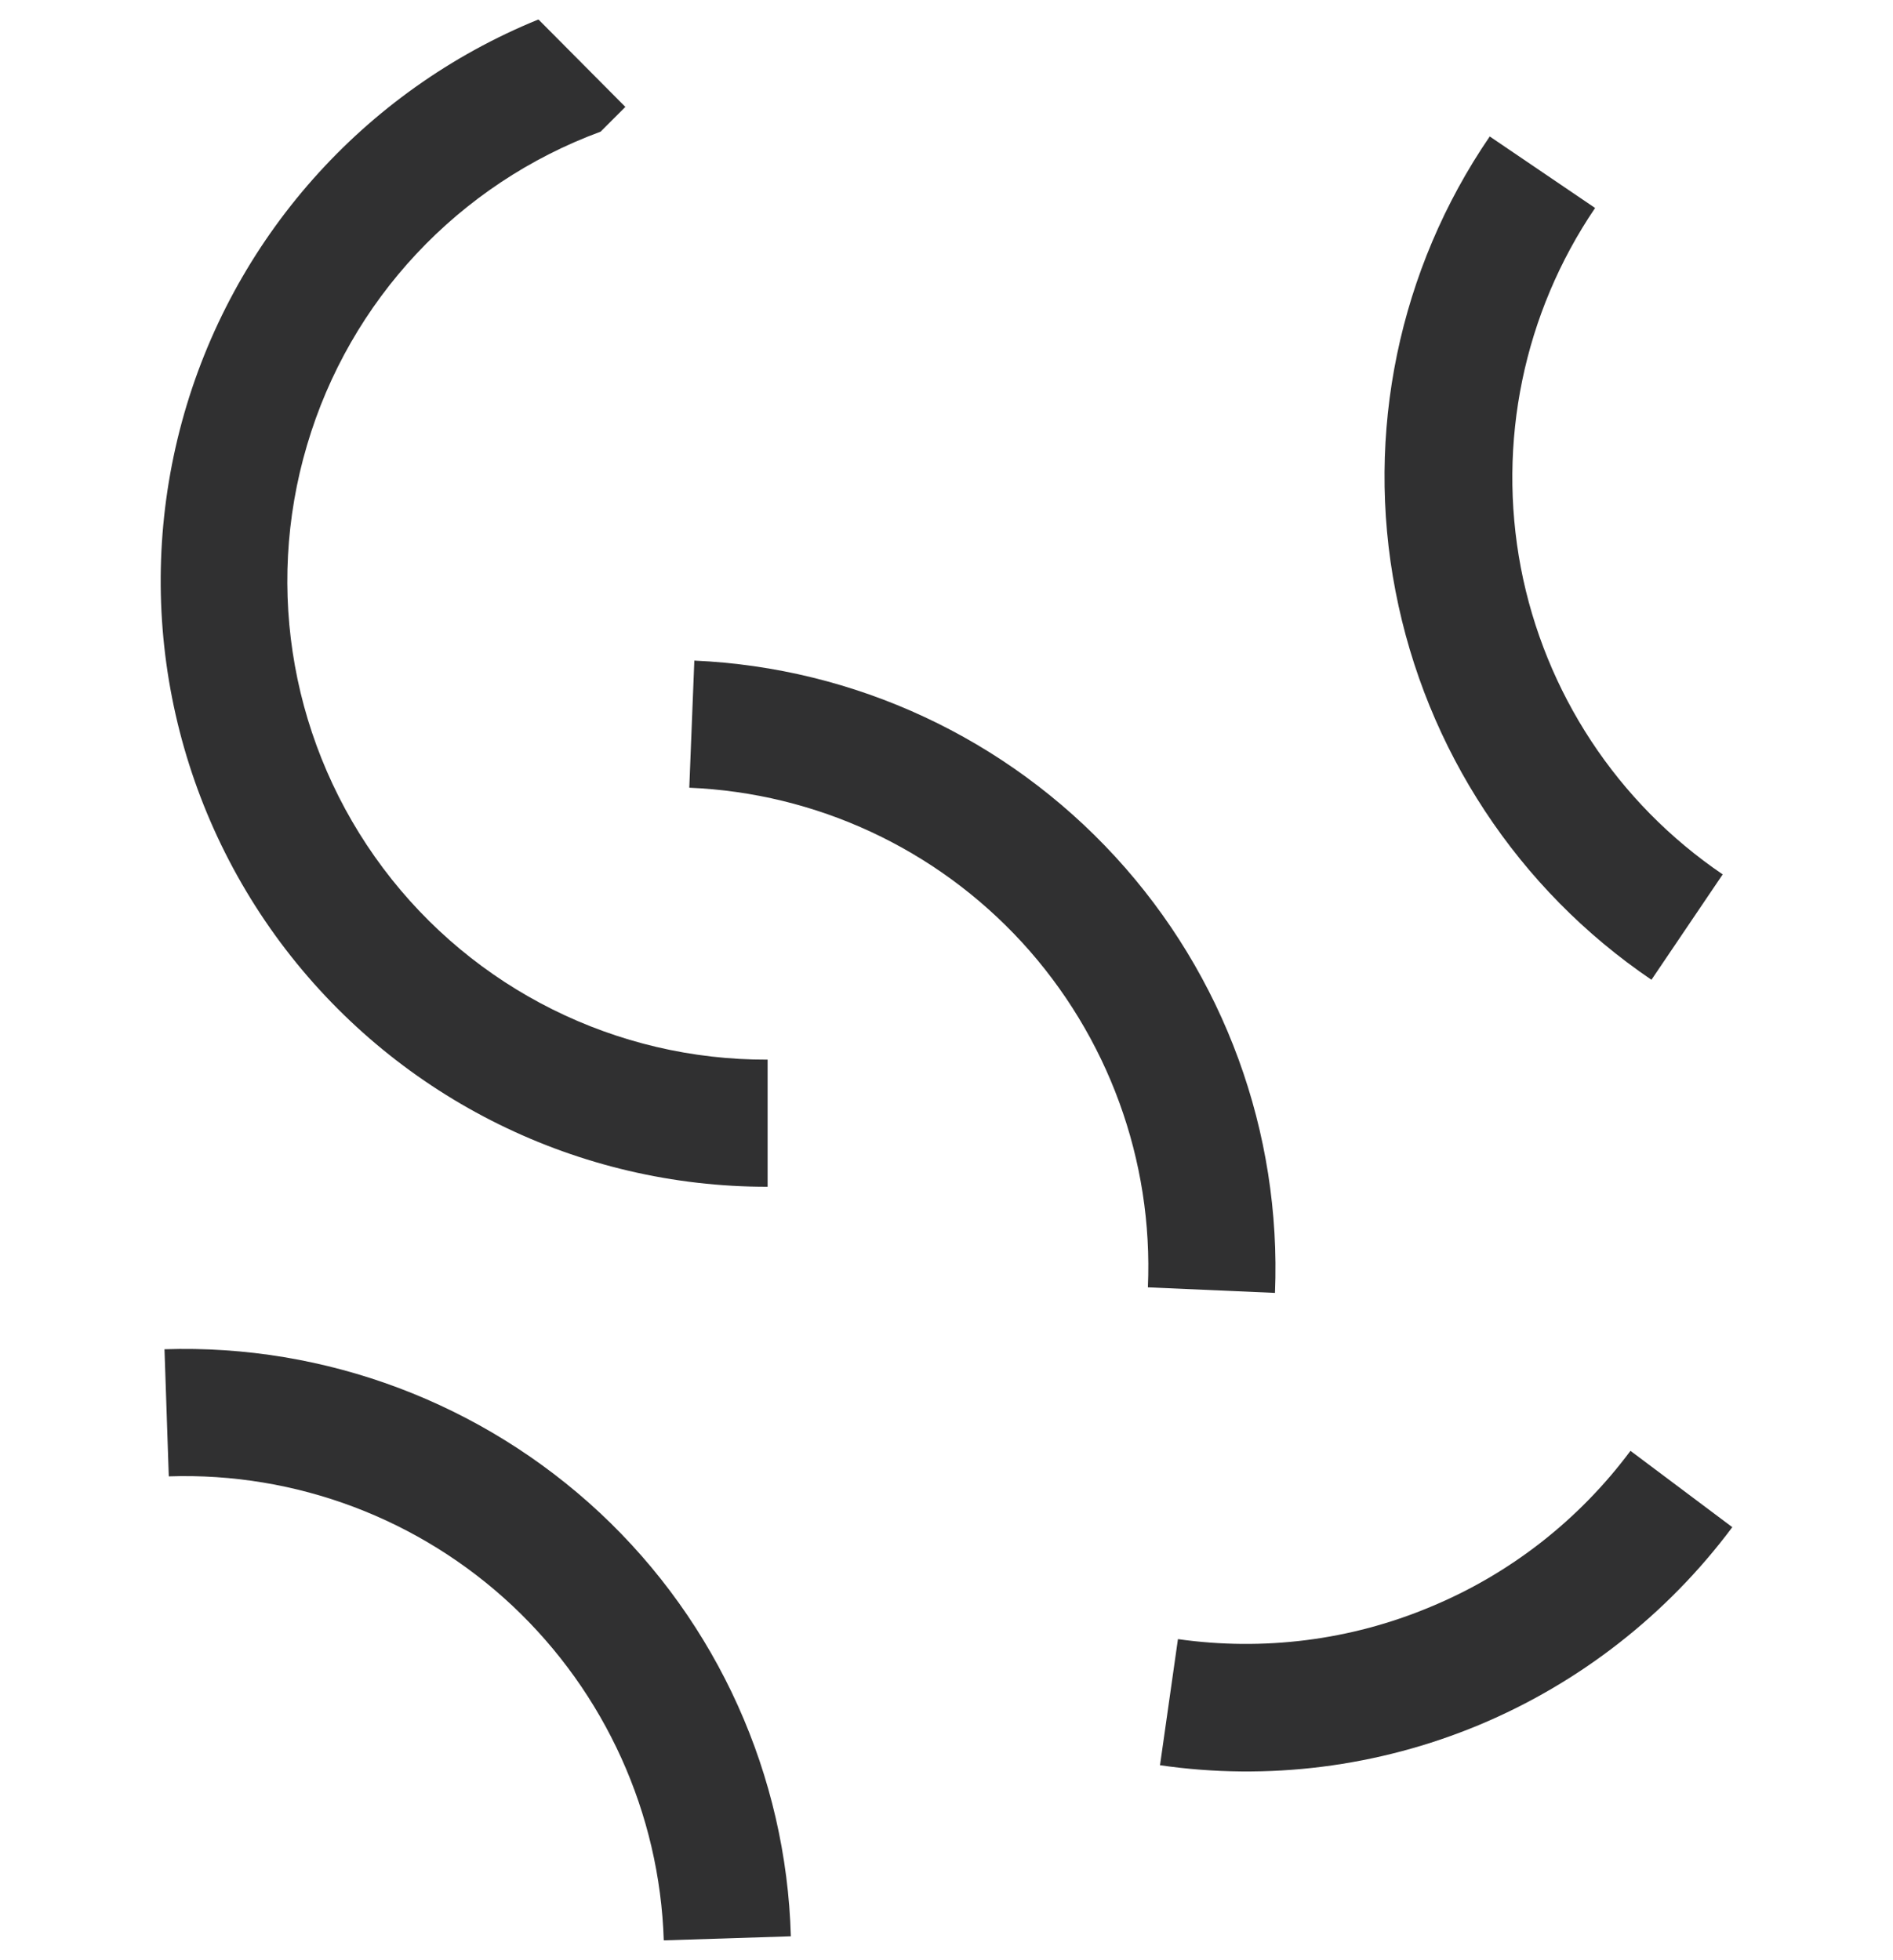 <?xml version="1.0" encoding="UTF-8"?> <!-- Generator: Adobe Illustrator 26.2.1, SVG Export Plug-In . SVG Version: 6.00 Build 0) --> <svg xmlns="http://www.w3.org/2000/svg" xmlns:xlink="http://www.w3.org/1999/xlink" id="Layer_1" x="0px" y="0px" viewBox="0 0 74.92 77.55" style="enable-background:new 0 0 74.92 77.55;" xml:space="preserve"> <style type="text/css"> .st0{clip-path:url(#SVGID_00000143606462869642422010000016482773775756620178_);fill:#303031;} </style> <g> <defs> <rect id="SVGID_1_" x="6.36" y="0.78" width="62.2" height="76"></rect> </defs> <clipPath id="SVGID_00000157283724007638164100000013106239959933776038_"> <use xlink:href="#SVGID_1_" style="overflow:visible;"></use> </clipPath> <path style="clip-path:url(#SVGID_00000157283724007638164100000013106239959933776038_);fill:#303031;" d="M64.53,57.41l4.03,3.02 c-2.58,3.46-6.05,6.17-10.03,7.83c-3.99,1.66-8.35,2.21-12.62,1.59l0.71-4.99c3.38,0.48,6.83,0.05,9.98-1.27 C59.75,62.29,62.49,60.15,64.53,57.41z"></path> <path style="clip-path:url(#SVGID_00000157283724007638164100000013106239959933776038_);fill:#303031;" d="M31.3,76.62l-5.03,0.16 c-0.16-5.03-2.32-9.79-5.99-13.24c-3.67-3.44-8.56-5.29-13.6-5.12l-0.17-5.03c6.38-0.21,12.58,2.13,17.24,6.48 C28.4,64.22,31.12,70.25,31.3,76.62z"></path> <path style="clip-path:url(#SVGID_00000157283724007638164100000013106239959933776038_);fill:#303031;" d="M24.75,4.23l-0.98,0.98 h0c-5.62,2.07-9.93,6.67-11.62,12.41c-1.7,5.74-0.58,11.94,3.01,16.73c3.59,4.79,9.23,7.6,15.22,7.58v5.03 c-7.48,0.01-14.53-3.47-19.08-9.4C6.75,31.62,5.24,23.91,7.2,16.69c1.96-7.21,7.18-13.1,14.11-15.92L24.75,4.23z"></path> <path style="clip-path:url(#SVGID_00000157283724007638164100000013106239959933776038_);fill:#303031;" d="M27.48,26.14 c6.36,0.28,12.35,3.07,16.66,7.76c4.31,4.69,6.58,10.9,6.32,17.26l-5.03-0.22c0.22-5.03-1.58-9.94-4.98-13.65 c-3.41-3.71-8.14-5.91-13.17-6.12L27.48,26.14z"></path> <path style="clip-path:url(#SVGID_00000157283724007638164100000013106239959933776038_);fill:#303031;" d="M58.96,5.4l4.17,2.83 c-2.83,4.17-3.88,9.28-2.94,14.23c0.95,4.95,3.82,9.31,7.99,12.14l-2.82,4.17c-5.28-3.58-8.92-9.11-10.13-15.38 C54.02,17.14,55.36,10.66,58.96,5.4z"></path> </g> </svg> 